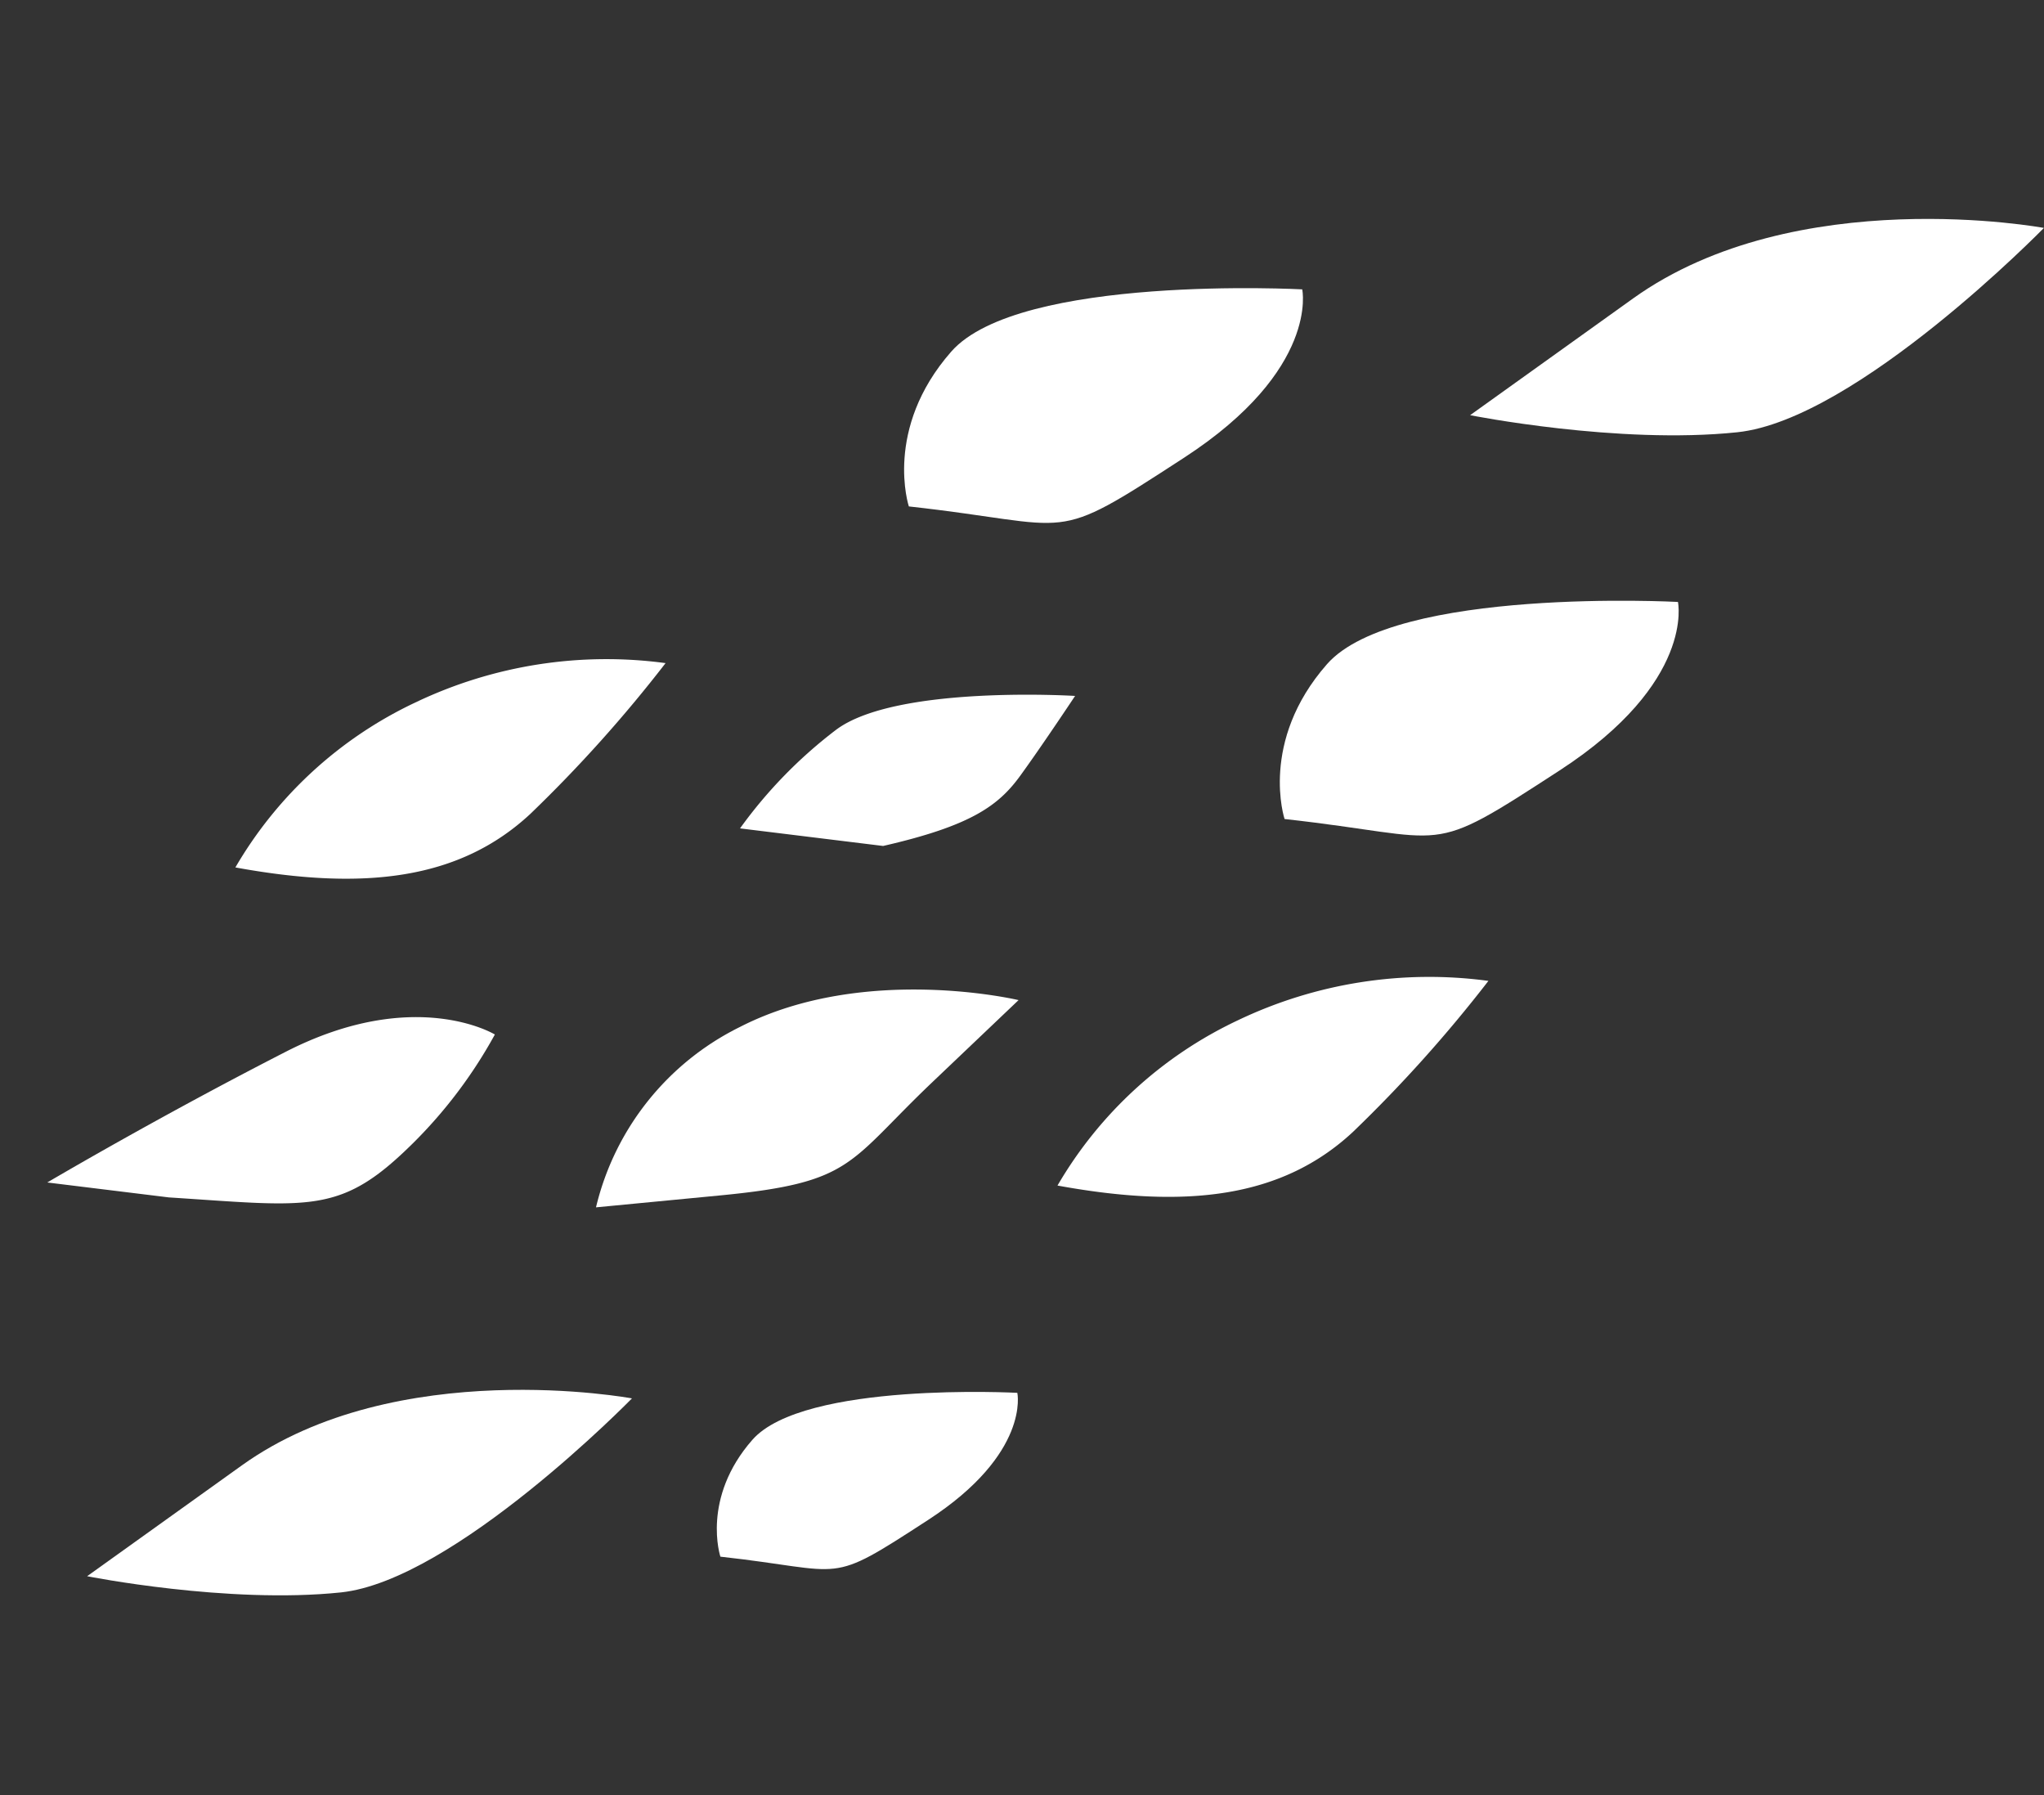 <svg xmlns="http://www.w3.org/2000/svg" xmlns:xlink="http://www.w3.org/1999/xlink" width="221.513" height="194.505" viewBox="0 0 221.513 194.505"><rect x="0" y="0" width="221.513" height="194.505" fill="#333333" stroke="none"/><defs><clipPath id="a"><rect width="171.143" height="202.162" fill="#fff"></rect></clipPath></defs><g transform="translate(0 169.867) rotate(-83)"><g clip-path="url(#a)"><path d="M1.85,35.027c2.773,12.022,24.711,28.75,24.711,28.75s1.606-25.9-12.355-41.076L.242,7.521S-.92,23.006,1.85,35.027" transform="translate(0 1.963)" fill="#fff"></path><path d="M115.444,142.307c2.919,12.661,26.022,30.279,26.022,30.279s1.693-27.274-13.01-43.261l-14.705-15.986s-1.226,16.307,1.693,28.968" transform="translate(29.617 29.576)" fill="#fff"></path><path d="M8.51,61.513C8.683,75.5,6.69,73.231,15.2,83.369s14.85,7.92,14.85,7.92S28.47,68.163,21.5,63.411s-12.989-1.9-12.989-1.9" transform="translate(2.198 15.83)" fill="#fff"></path><path d="M100.061,66.647c.228,18.536-2.411,15.524,8.867,28.954S128.6,106.095,128.6,106.095s-2.1-30.637-11.332-36.933-17.208-2.514-17.208-2.514" transform="translate(26.081 17.098)" fill="#fff"></path><path d="M77.336,101.971c.228,18.536-2.411,15.524,8.867,28.955s19.673,10.492,19.673,10.492-2.1-30.637-11.332-36.933-17.208-2.514-17.208-2.514" transform="translate(20.151 26.316)" fill="#fff"></path><path d="M70.81,71.008c3.306,9.141,5.834,11.863,9.335,13.807s9.335,4.862,9.335,4.862S88.312,70.25,82.673,64.406A50.4,50.4,0,0,0,70.81,55.385Z" transform="translate(18.478 14.453)" fill="#fff"></path><path d="M43.706,86.206c-.841,14.27,1.678,24.343,9.653,31.059a149.74,149.74,0,0,0,18.048,12.591,48.064,48.064,0,0,0-7.554-26.441A44.59,44.59,0,0,0,43.706,86.206" transform="translate(11.365 22.496)" fill="#fff"></path><path d="M62.226,12.745c-.839,14.246,1.676,24.3,9.637,31.007A149.474,149.474,0,0,0,89.88,56.321a47.983,47.983,0,0,0-7.542-26.4A44.505,44.505,0,0,0,62.226,12.745" transform="translate(16.198 3.326)" fill="#fff"></path><path d="M33.355,13.282c.84,14.416.42,18.25,7.554,24.307a51.341,51.341,0,0,0,14.27,8.6s4.2-9.239-4.616-22.262S33.355,0,33.355,0Z" transform="translate(8.704 0)" fill="#fff"></path><path d="M39.9,60.242c3.16,14.25,5.123,13.24,15.036,21.391l9.914,8.151s1.919-17.093-6.568-29.617a29.407,29.407,0,0,0-21.3-13.1Z" transform="translate(9.649 12.282)" fill="#fff"></path></g></g></svg>
